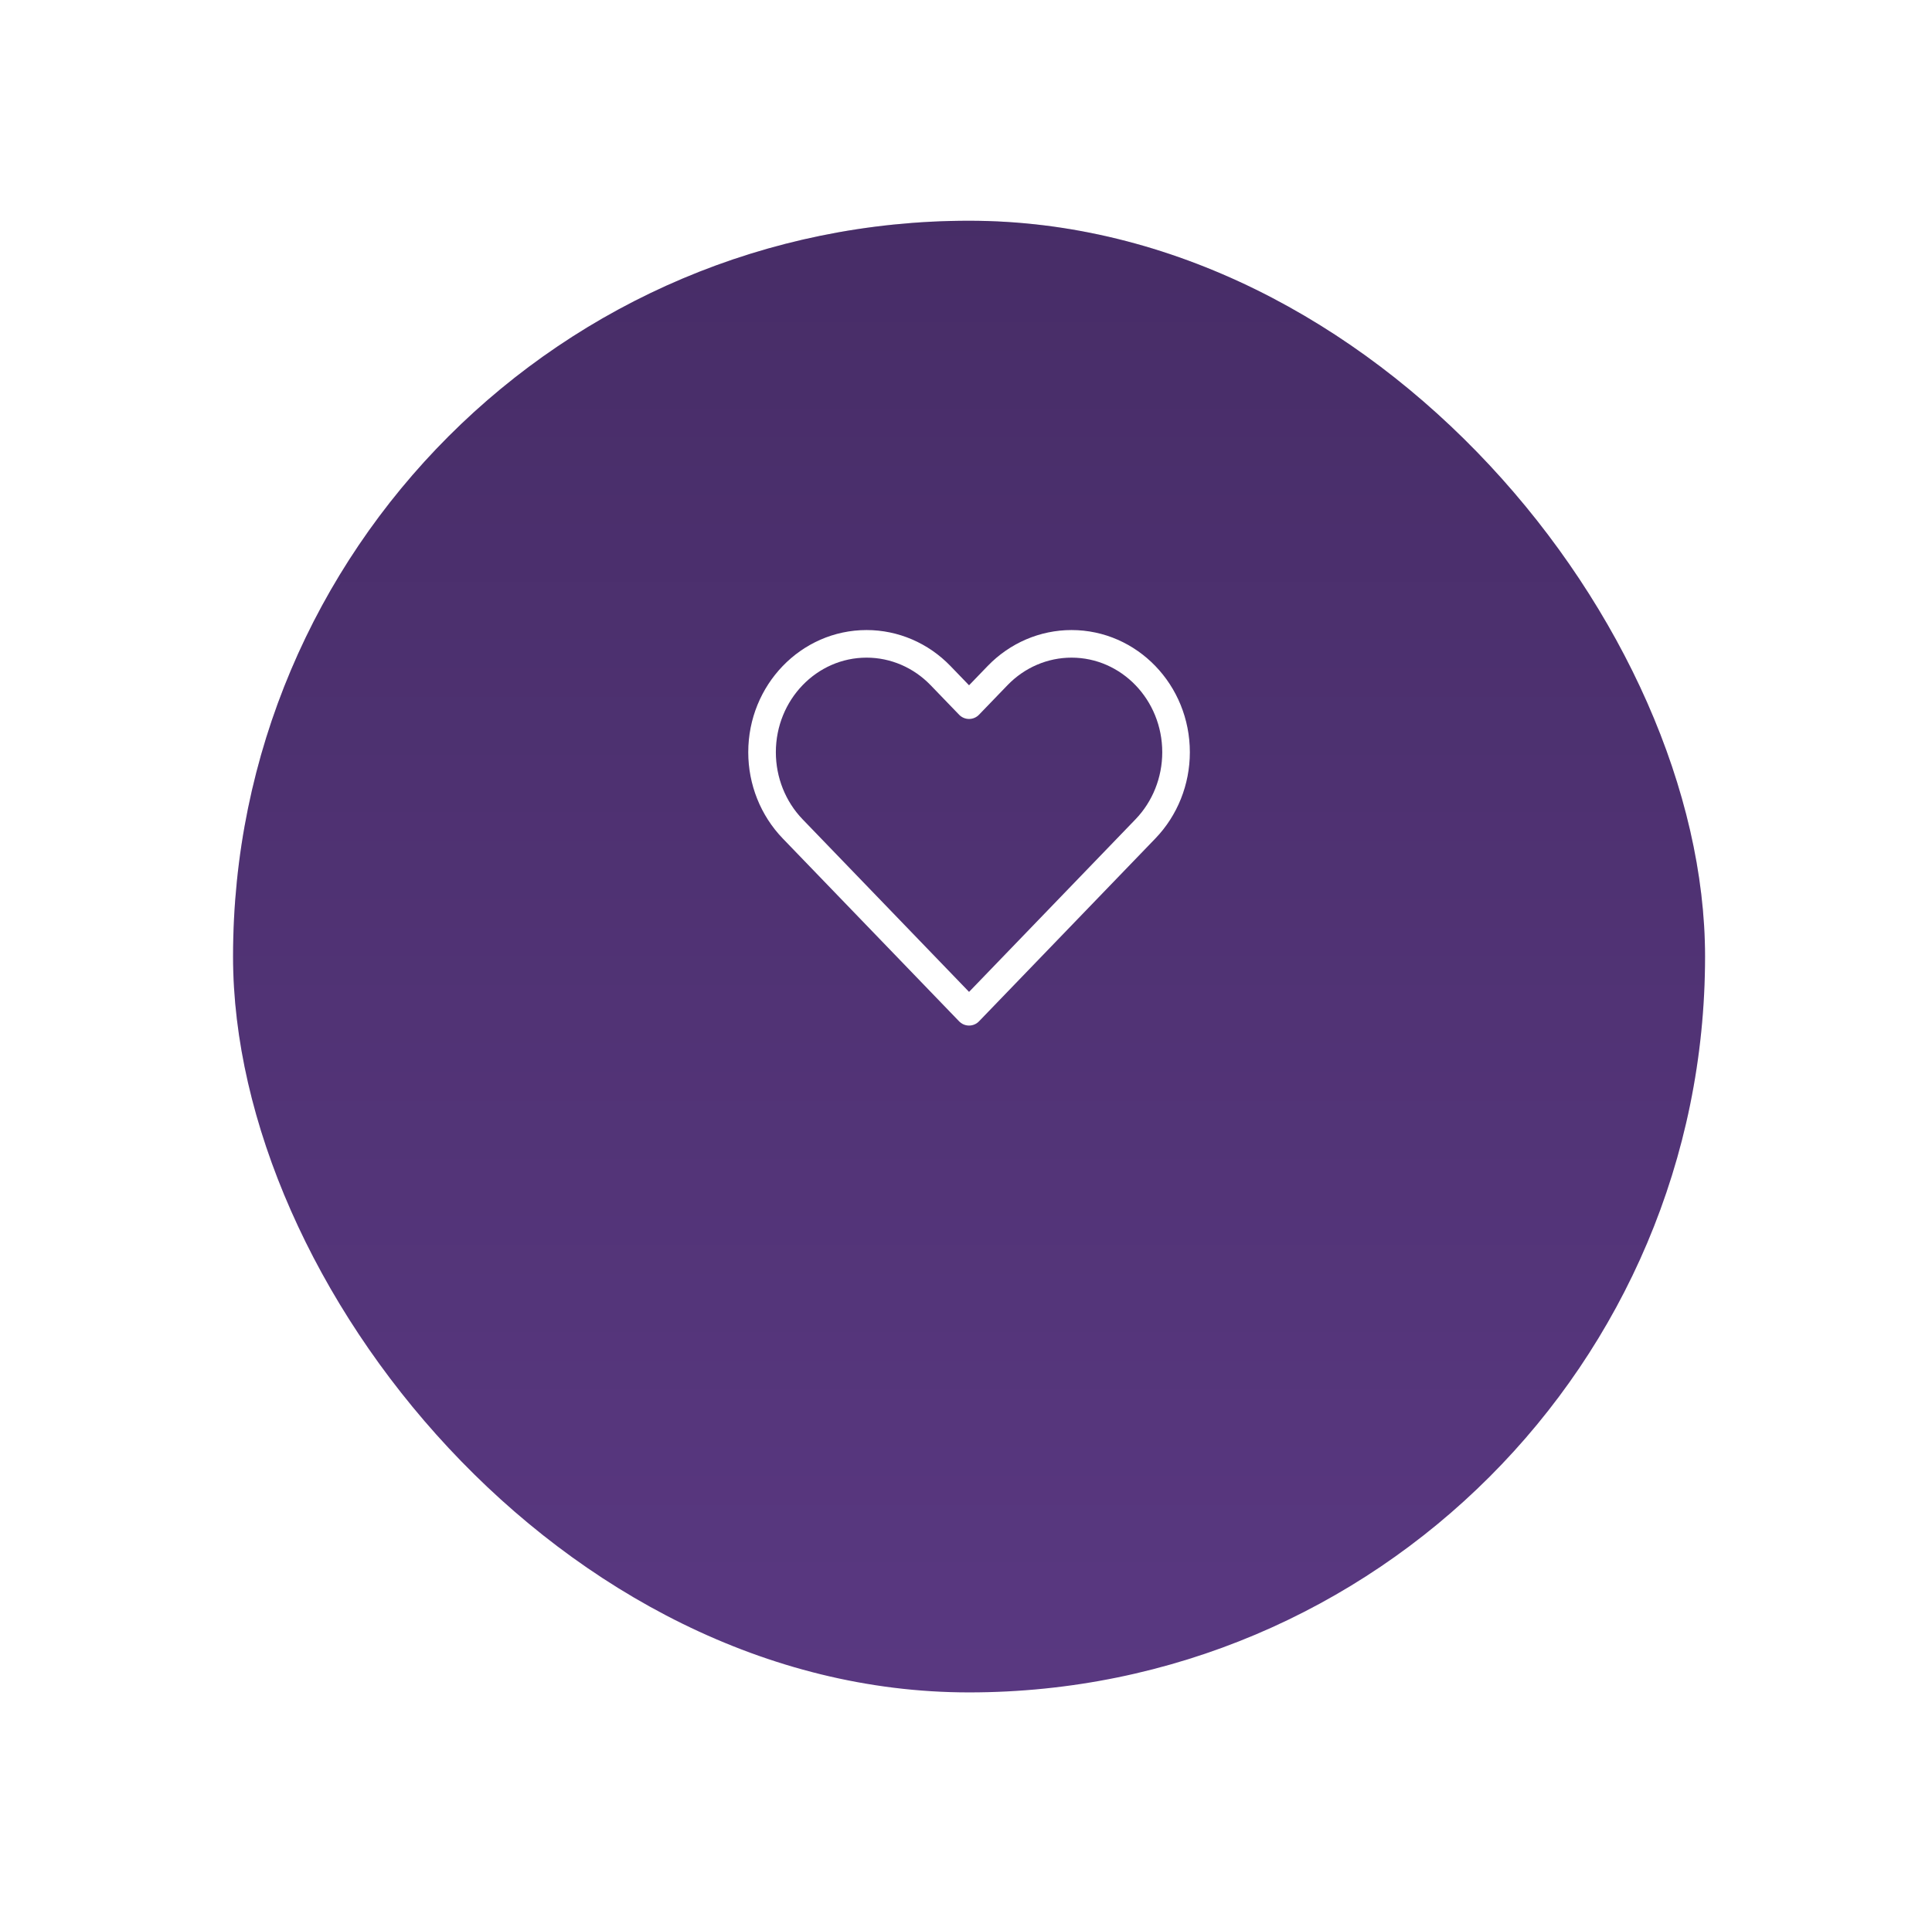 <svg width="105" height="104" viewBox="0 0 105 104" fill="none" xmlns="http://www.w3.org/2000/svg">
<g filter="url(#filter0_d_2333_19113)">
<rect x="12.666" y="5" width="80" height="80" rx="40" fill="#593881"/>
<rect x="12.666" y="5" width="80" height="80" rx="40" fill="url(#paint0_linear_2333_19113)" fill-opacity="0.2"/>
</g>
<path d="M43.08 45.059L52.666 55L62.252 45.059C63.317 43.954 63.916 42.455 63.916 40.893C63.916 37.638 61.372 35 58.234 35C56.727 35 55.282 35.621 54.216 36.726L52.666 38.333L51.116 36.726C50.05 35.621 48.605 35 47.098 35C43.96 35 41.416 37.638 41.416 40.893C41.416 42.455 42.015 43.954 43.08 45.059Z" stroke="white" stroke-width="1.5" stroke-linecap="round" stroke-linejoin="round"/>
<defs>
<filter id="filter0_d_2333_19113" x="0.766" y="0.1" width="103.8" height="103.8" filterUnits="userSpaceOnUse" color-interpolation-filters="sRGB">
<feFlood flood-opacity="0" result="BackgroundImageFix"/>
<feColorMatrix in="SourceAlpha" type="matrix" values="0 0 0 0 0 0 0 0 0 0 0 0 0 0 0 0 0 0 127 0" result="hardAlpha"/>
<feMorphology radius="1" operator="erode" in="SourceAlpha" result="effect1_dropShadow_2333_19113"/>
<feOffset dy="7"/>
<feGaussianBlur stdDeviation="6.45"/>
<feComposite in2="hardAlpha" operator="out"/>
<feColorMatrix type="matrix" values="0 0 0 0 0.349 0 0 0 0 0.22 0 0 0 0 0.506 0 0 0 0.25 0"/>
<feBlend mode="normal" in2="BackgroundImageFix" result="effect1_dropShadow_2333_19113"/>
<feBlend mode="normal" in="SourceGraphic" in2="effect1_dropShadow_2333_19113" result="shape"/>
</filter>
<linearGradient id="paint0_linear_2333_19113" x1="52.666" y1="5" x2="52.666" y2="85" gradientUnits="userSpaceOnUse">
<stop/>
<stop offset="1" stop-opacity="0"/>
</linearGradient>
</defs>
</svg>
